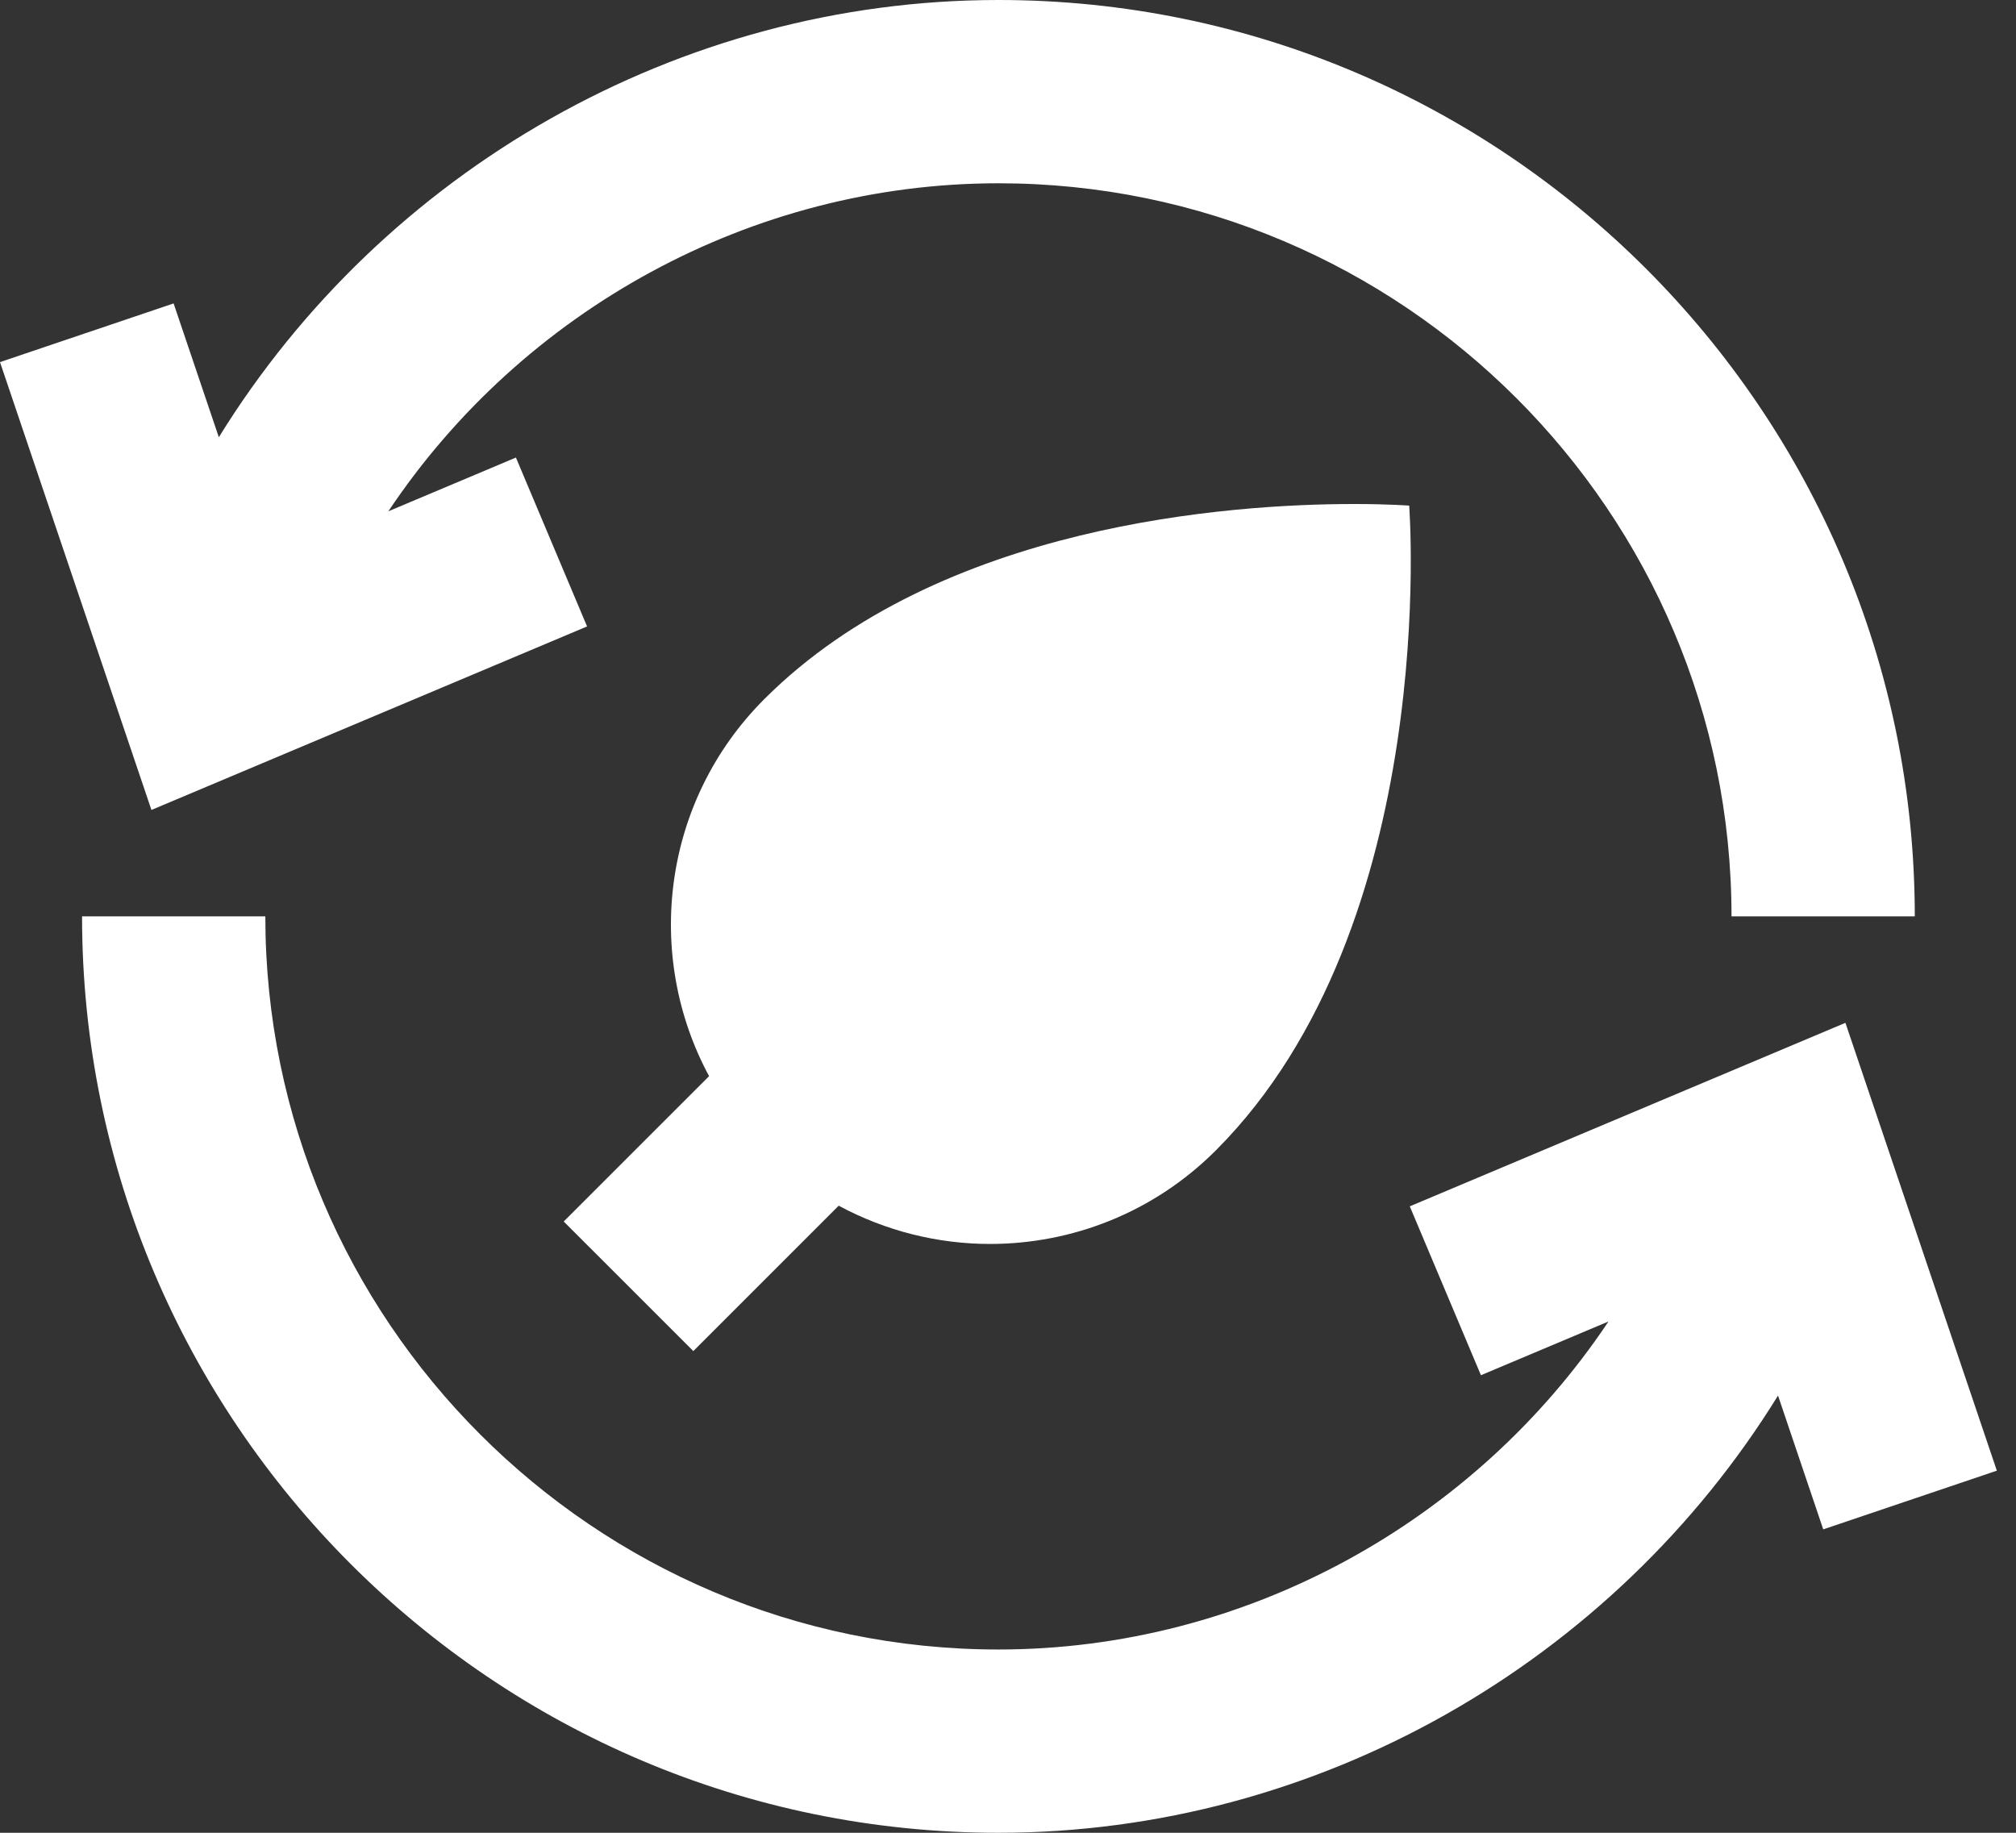 <svg width="44" height="40" viewBox="0 0 44 40" fill="none" xmlns="http://www.w3.org/2000/svg">
<rect x="0" y="0" width="44" height="40" fill="#333333" stroke="none"/>
<path d="M15.132 29.487L18.305 26.314C19.333 26.868 20.47 27.149 21.608 27.149C23.391 27.149 25.174 26.469 26.534 25.109C31.46 20.183 30.756 11.035 30.756 11.035C30.756 11.035 30.305 11 29.548 11C26.899 11 20.514 11.426 16.682 15.257C14.453 17.486 14.053 20.848 15.476 23.487L12.303 26.659L15.132 29.487Z" fill="white"/>
<path d="M12.813 13.672L11.26 9.986L8.476 11.159C11.403 6.775 16.4 4 21.791 4C30.613 4 37.791 11.178 37.791 20H41.791C41.791 8.972 32.819 0 21.791 0C14.813 0 8.371 3.723 4.776 9.542L3.789 6.622L0 7.903L3.305 17.677L12.813 13.672Z" fill="white"/>
<path d="M30.769 26.328L32.322 30.014L35.106 28.841C32.179 33.225 27.182 36 21.791 36C12.969 36 5.791 28.822 5.791 20H1.791C1.791 31.028 10.763 40 21.791 40C28.769 40 35.211 36.277 38.806 30.458L39.793 33.378L43.582 32.097L40.277 22.323L30.769 26.328Z" fill="white"/>
</svg>
